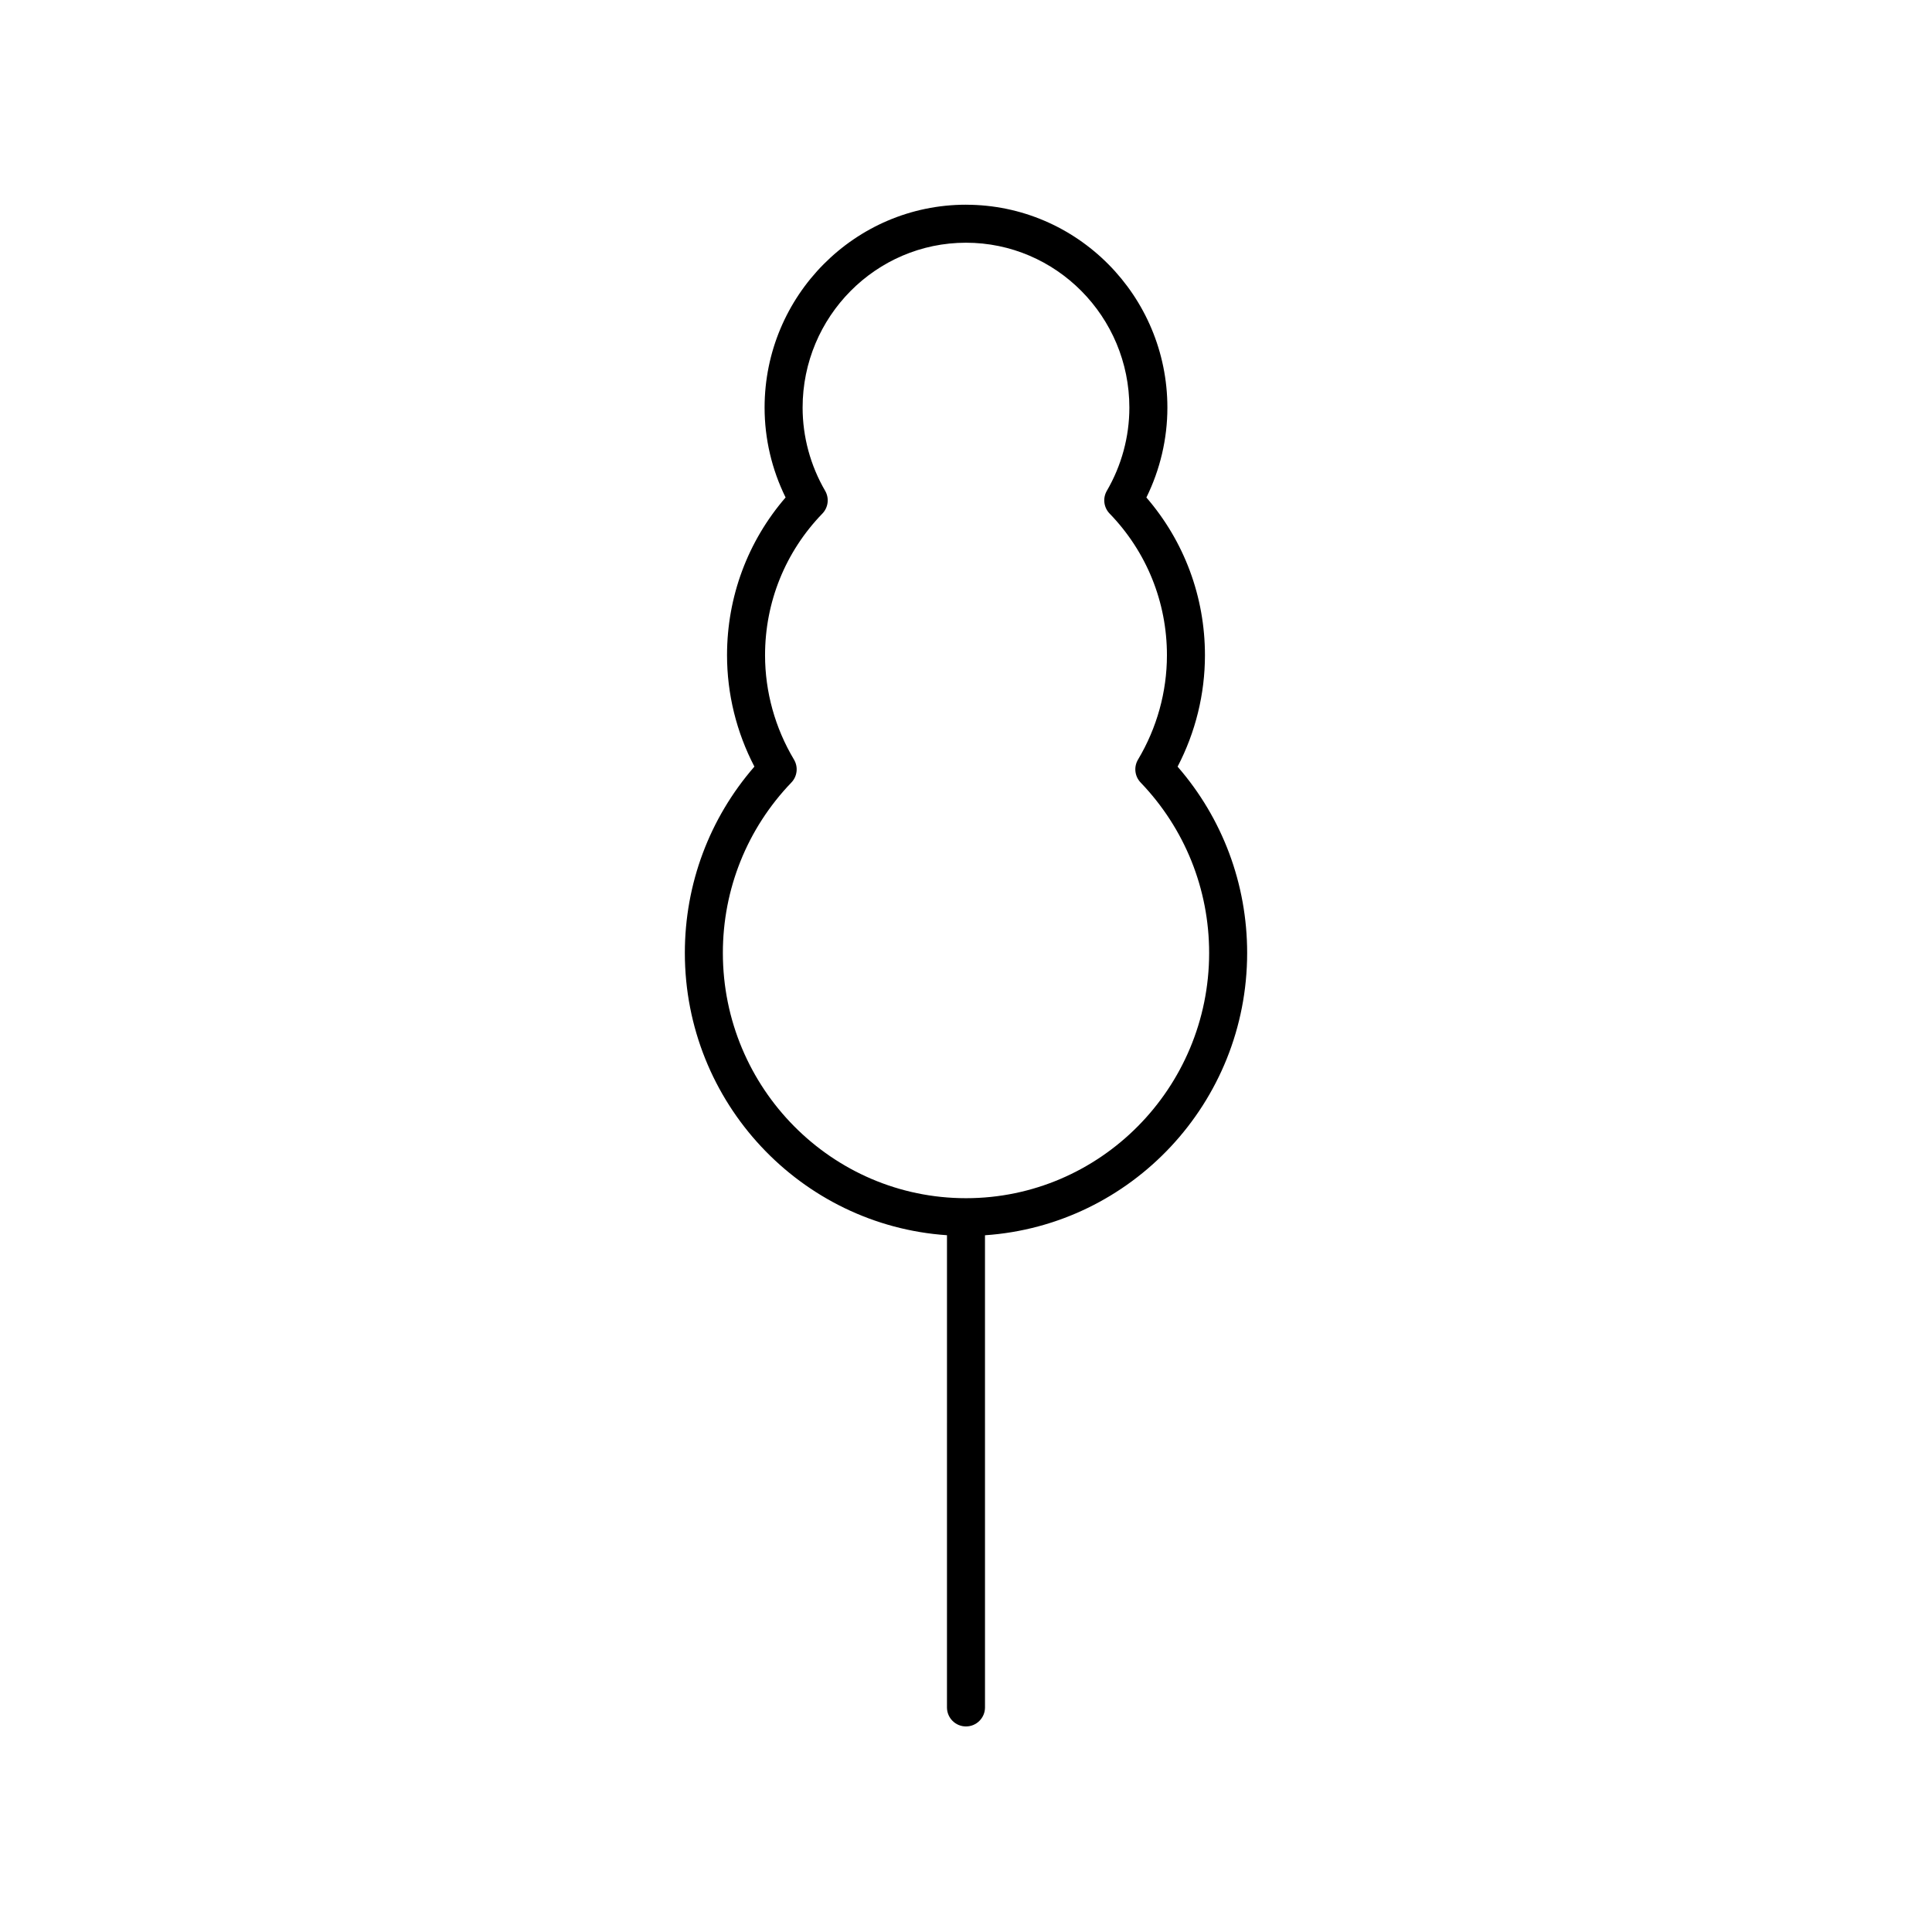 <?xml version="1.0" encoding="UTF-8"?>
<!-- Uploaded to: ICON Repo, www.svgrepo.com, Generator: ICON Repo Mixer Tools -->
<svg fill="#000000" width="800px" height="800px" version="1.1" viewBox="144 144 512 512" xmlns="http://www.w3.org/2000/svg">
 <path d="m400 198.25c-29.43 0-53.375 24.121-53.375 53.77 0 8.246 1.914 16.402 5.566 23.812-10.035 11.617-15.52 26.32-15.52 41.805 0 10.262 2.496 20.395 7.254 29.523-11.914 13.703-18.434 31.094-18.434 49.371 0 39.684 30.734 72.188 69.469 74.816l-0.004 125.14c0 2.785 2.254 5.039 5.039 5.039 2.781 0 5.039-2.254 5.039-5.039l-0.004-125.13c38.734-2.629 69.477-35.133 69.477-74.816 0-18.277-6.519-35.672-18.434-49.371 4.754-9.125 7.25-19.262 7.25-29.523 0-15.484-5.484-30.184-15.52-41.805 3.648-7.41 5.566-15.566 5.566-23.812 0-29.652-23.941-53.773-53.371-53.773zm53.25 119.39c0 9.699-2.652 19.262-7.664 27.66-1.164 1.949-0.879 4.434 0.688 6.07 11.711 12.203 18.16 28.246 18.16 45.164 0 35.844-28.906 65-64.434 65s-64.434-29.156-64.434-65c0-16.922 6.449-32.965 18.16-45.164 1.57-1.637 1.852-4.121 0.688-6.07-5.016-8.398-7.668-17.965-7.668-27.66 0-14.098 5.394-27.426 15.188-37.531 1.57-1.625 1.871-4.09 0.734-6.043-3.902-6.711-5.969-14.336-5.969-22.047 0-24.094 19.426-43.695 43.297-43.695 23.875 0 43.297 19.602 43.297 43.695 0 7.711-2.062 15.336-5.969 22.047-1.137 1.953-0.832 4.418 0.734 6.035 9.797 10.117 15.191 23.445 15.191 37.539z"/>
</svg>